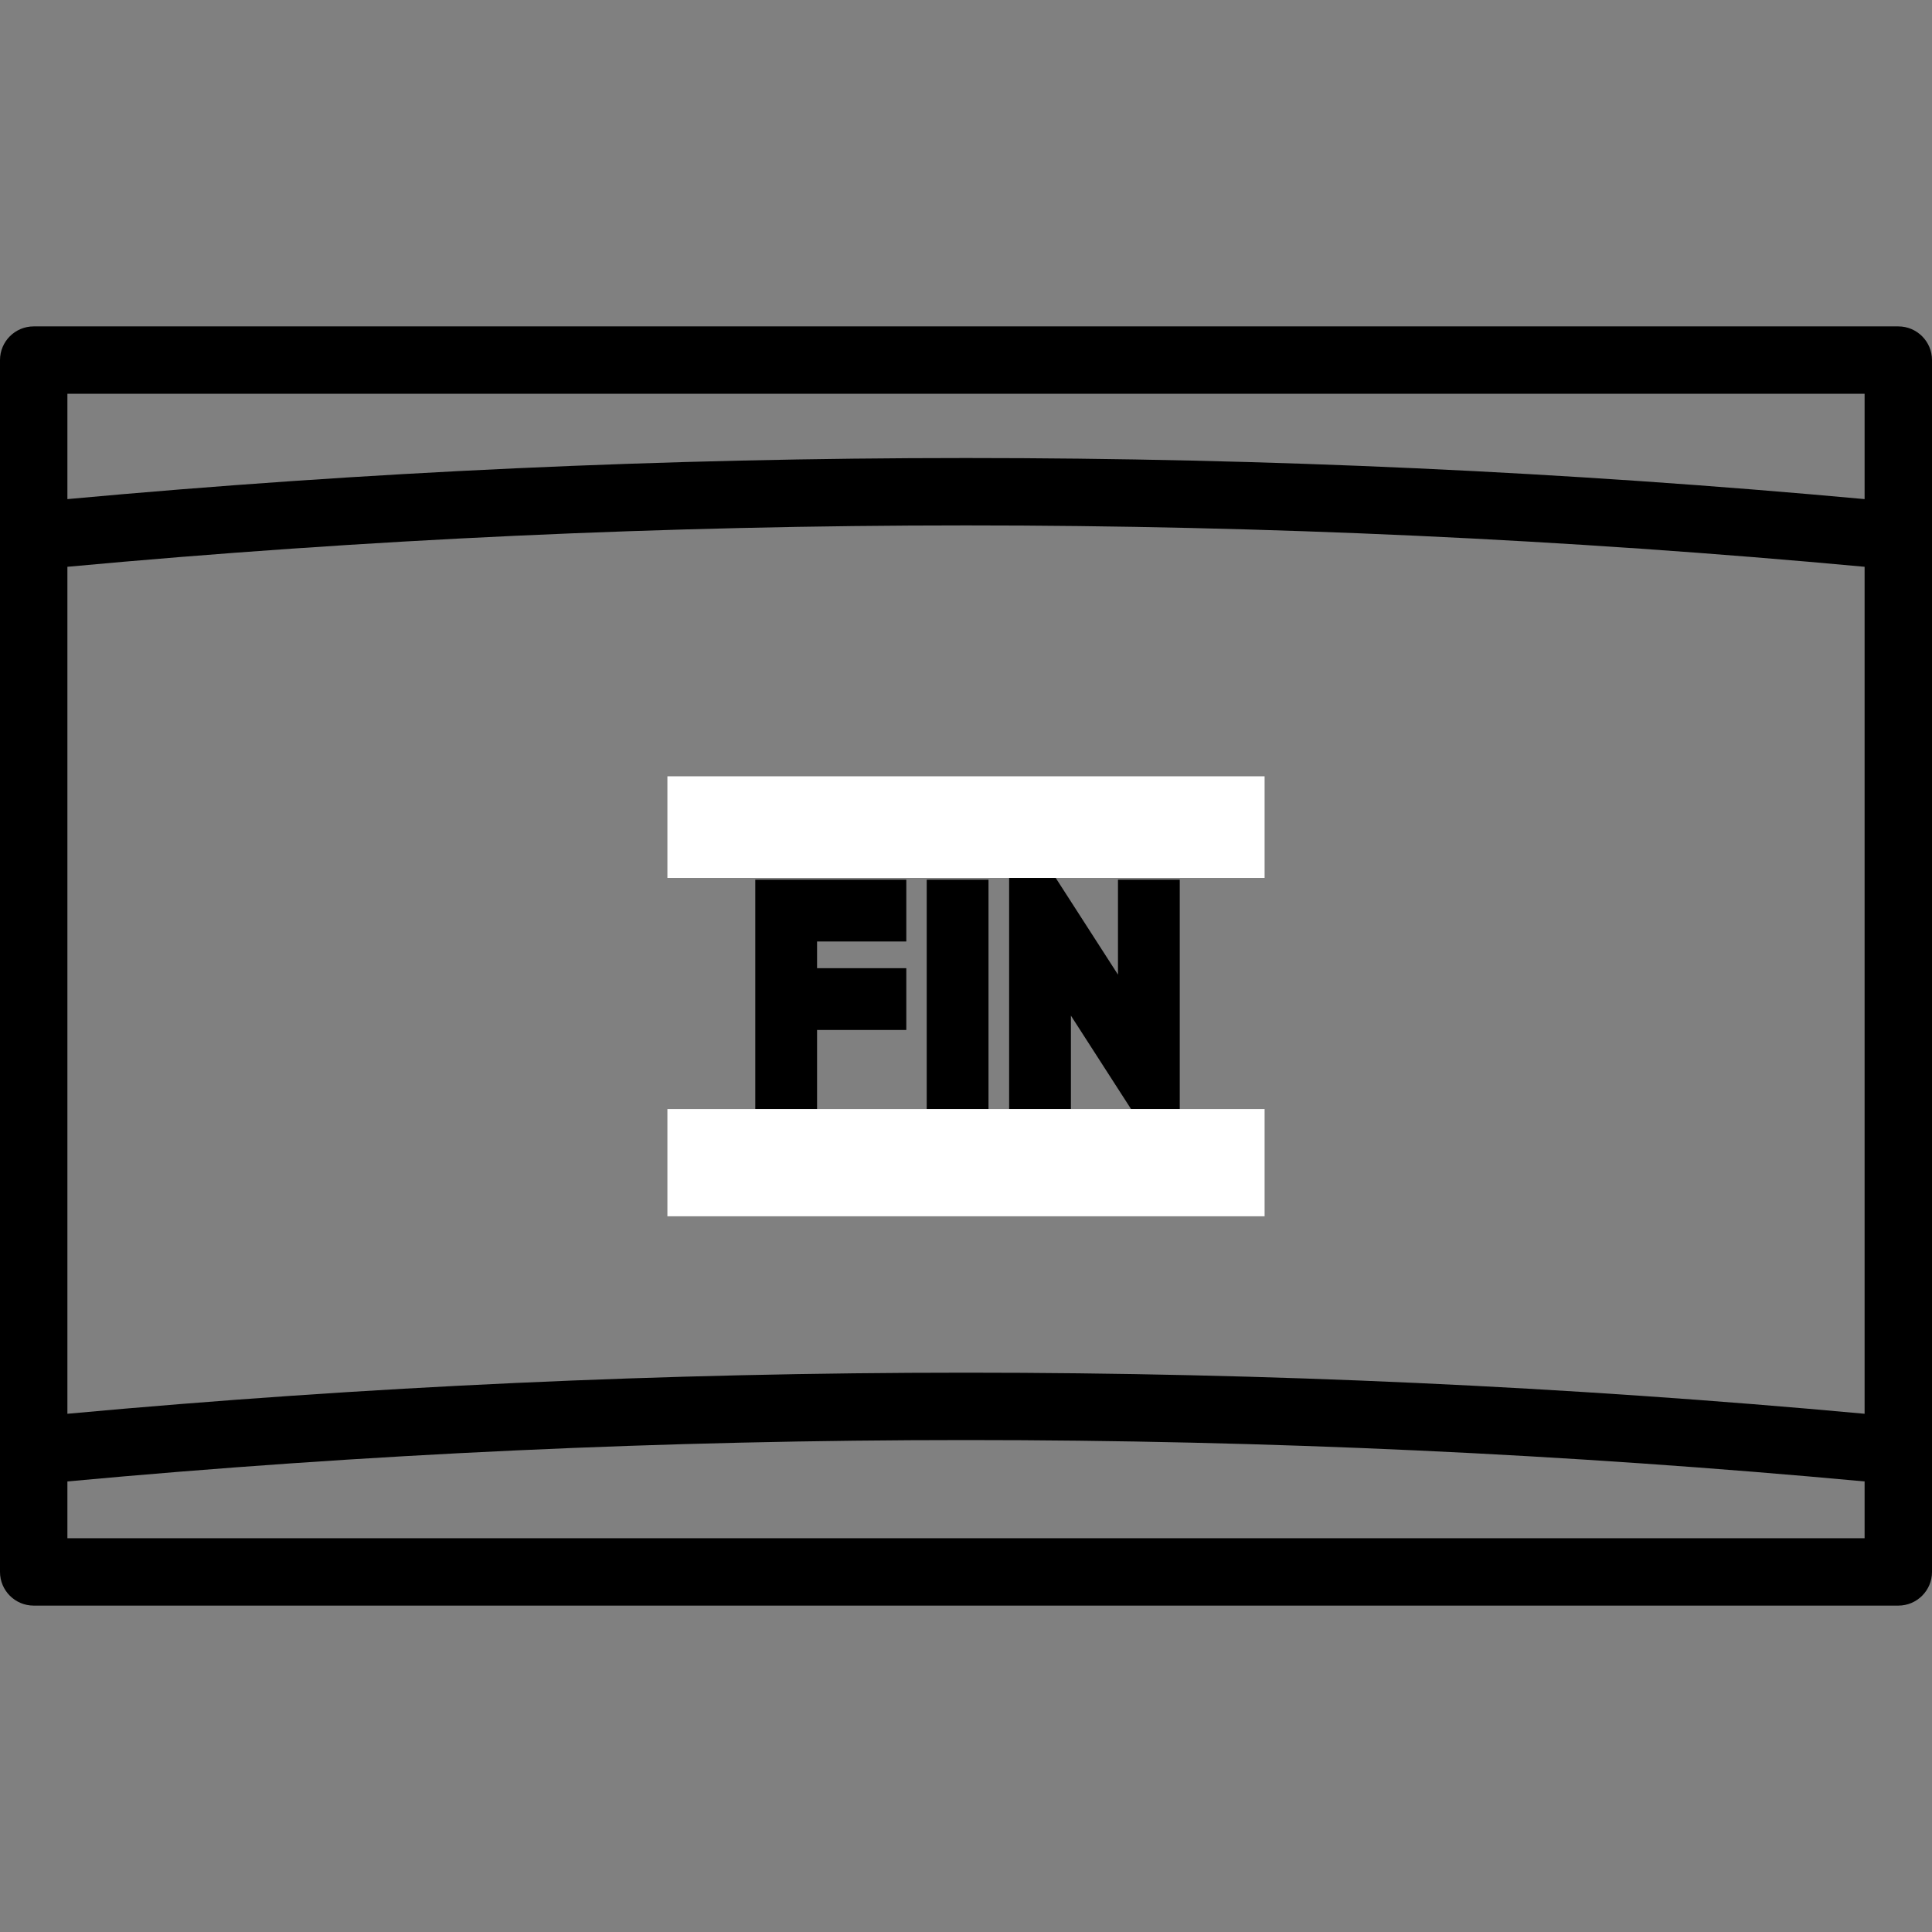 <?xml version="1.0" encoding="iso-8859-1"?>
<!-- Uploaded to: SVG Repo, www.svgrepo.com, Generator: SVG Repo Mixer Tools -->
<!DOCTYPE svg PUBLIC "-//W3C//DTD SVG 1.1//EN" "http://www.w3.org/Graphics/SVG/1.1/DTD/svg11.dtd">
<svg version="1.1" id="Capa_1" xmlns="http://www.w3.org/2000/svg" xmlns:xlink="http://www.w3.org/1999/xlink" 
	 viewBox="0 0 344 344" xml:space="preserve">
<rect x="0" y="0" width="344" height="344" fill="#808080" stroke="none"/>
<g id="Pantalla_cine">
	<polygon points="145.481,183.389 161.371,183.389 161.371,172.389 145.481,172.389 145.481,167.635 161.371,167.635 
		161.371,156.635 134.481,156.635 134.481,172.389 134.481,183.389 134.481,197.469 145.481,197.469 	"/>
	<rect x="165.006" y="156.635" width="11" height="40.834"/>
	<polygon points="190.679,180.837 201.387,197.469 210.06,197.469 210.06,156.635 199.06,156.635 199.06,173.535 187.973,156.315 
		179.679,156.315 179.679,197.469 190.679,197.469 	"/>
	<polygon style="fill:#FFFFFF;" points="225.167,208.469 225.167,205.562 225.167,197.469 210.06,197.469 201.387,197.469 
		190.679,197.469 179.679,197.469 176.006,197.469 165.006,197.469 145.481,197.469 134.481,197.469 118.833,197.469 
		118.833,205.562 118.833,208.469 118.833,216.562 225.167,216.562 	"/>
	<polygon style="fill:#FFFFFF;" points="225.167,156.315 225.167,149.222 225.167,145.315 225.167,138.222 118.833,138.222 
		118.833,145.315 118.833,149.222 118.833,156.315 179.679,156.315 187.973,156.315 	"/>
	<path d="M338,58.116H6c-3.314,0-6,2.686-6,6v215.769c0,3.314,2.686,6,6,6h332c3.313,0,6-2.686,6-6V64.116
		C344,60.802,341.313,58.116,338,58.116z M12,100.919c106.19-9.823,213.81-9.823,320,0v150.808c-106.196-9.755-213.804-9.755-320,0
		V100.919z M332,70.116v18.753c-106.196-9.755-213.804-9.755-320,0V70.116H332z M12,273.884v-10.108
		c106.19-9.823,213.81-9.823,320,0v10.108H12z"/>
</g>
</svg>
